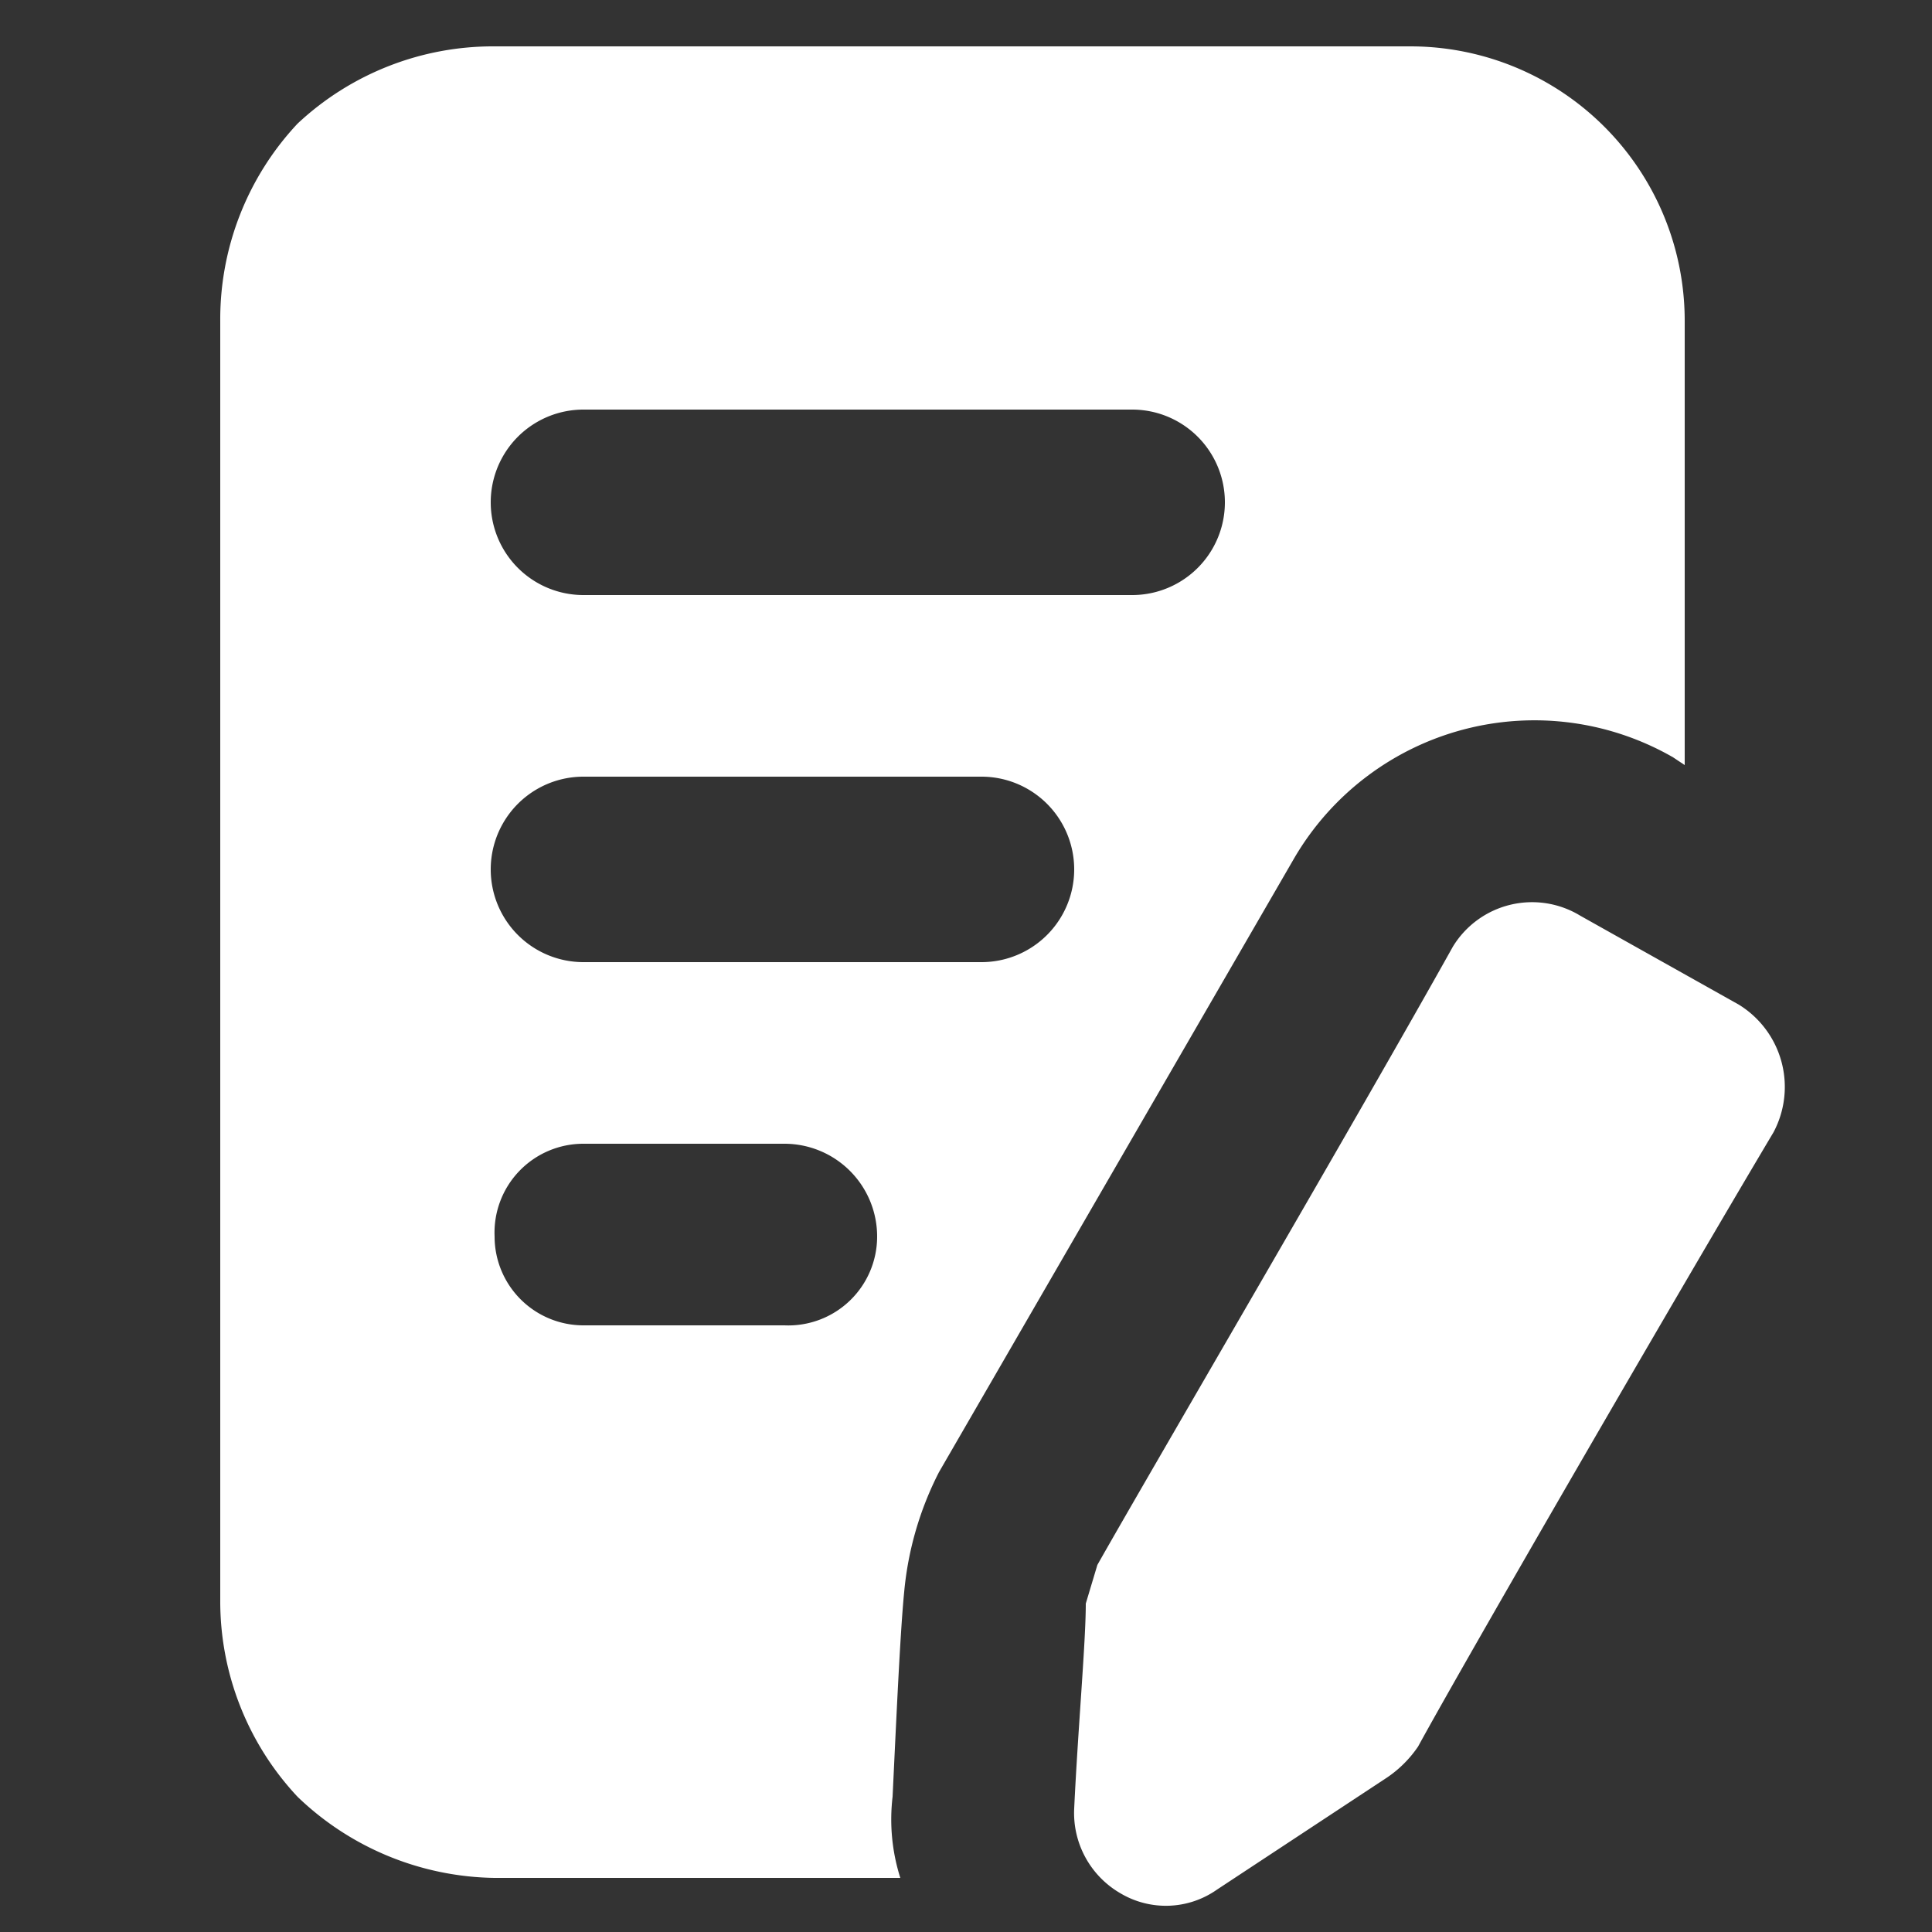 <svg xmlns="http://www.w3.org/2000/svg" viewBox="0 0 50 50"><rect x="0" y="0" width="50" height="50" fill="#333333" stroke="none"/><path d="M37.6,24.5a2.4,2.4,0,0,1,3.3-.8L45,26a2.5,2.5,0,0,1,.9,3.3c-2.5,4.2-8,13.7-9.2,15.9a3,3,0,0,1-.8.8l-4.4,2.9A2.3,2.3,0,0,1,29,49a2.4,2.4,0,0,1-1.2-2.2c.1-2.1.3-4.3.3-5.3l.3-1C29.7,38.2,35.2,28.8,37.6,24.5ZM23.3,48.6a5,5,0,0,1-.2-2.1c.1-2.1.2-4.3.3-5.3a8.5,8.5,0,0,1,.9-3.1l9.2-15.9a7.2,7.2,0,0,1,9.8-2.6l.3.2V8.3a7.1,7.1,0,0,0-7.1-7.1H12.8a7.4,7.4,0,0,0-5.1,2,7.4,7.4,0,0,0-2,5.1V41.4a7.4,7.4,0,0,0,2,5.1,7.5,7.5,0,0,0,5.1,2.1ZM15.1,34.3h5.2A2.3,2.3,0,0,0,22.7,32a2.4,2.4,0,0,0-2.4-2.4H15.1A2.3,2.3,0,0,0,12.8,32,2.3,2.3,0,0,0,15.1,34.3Zm0-9.4H25.4a2.4,2.4,0,1,0,0-4.8H15.1a2.4,2.4,0,0,0,0,4.8Zm0-9.5H29.3a2.4,2.4,0,0,0,0-4.8H15.1a2.4,2.4,0,0,0,0,4.8Z" style="fill:#fff;fill-rule:evenodd"/></svg>